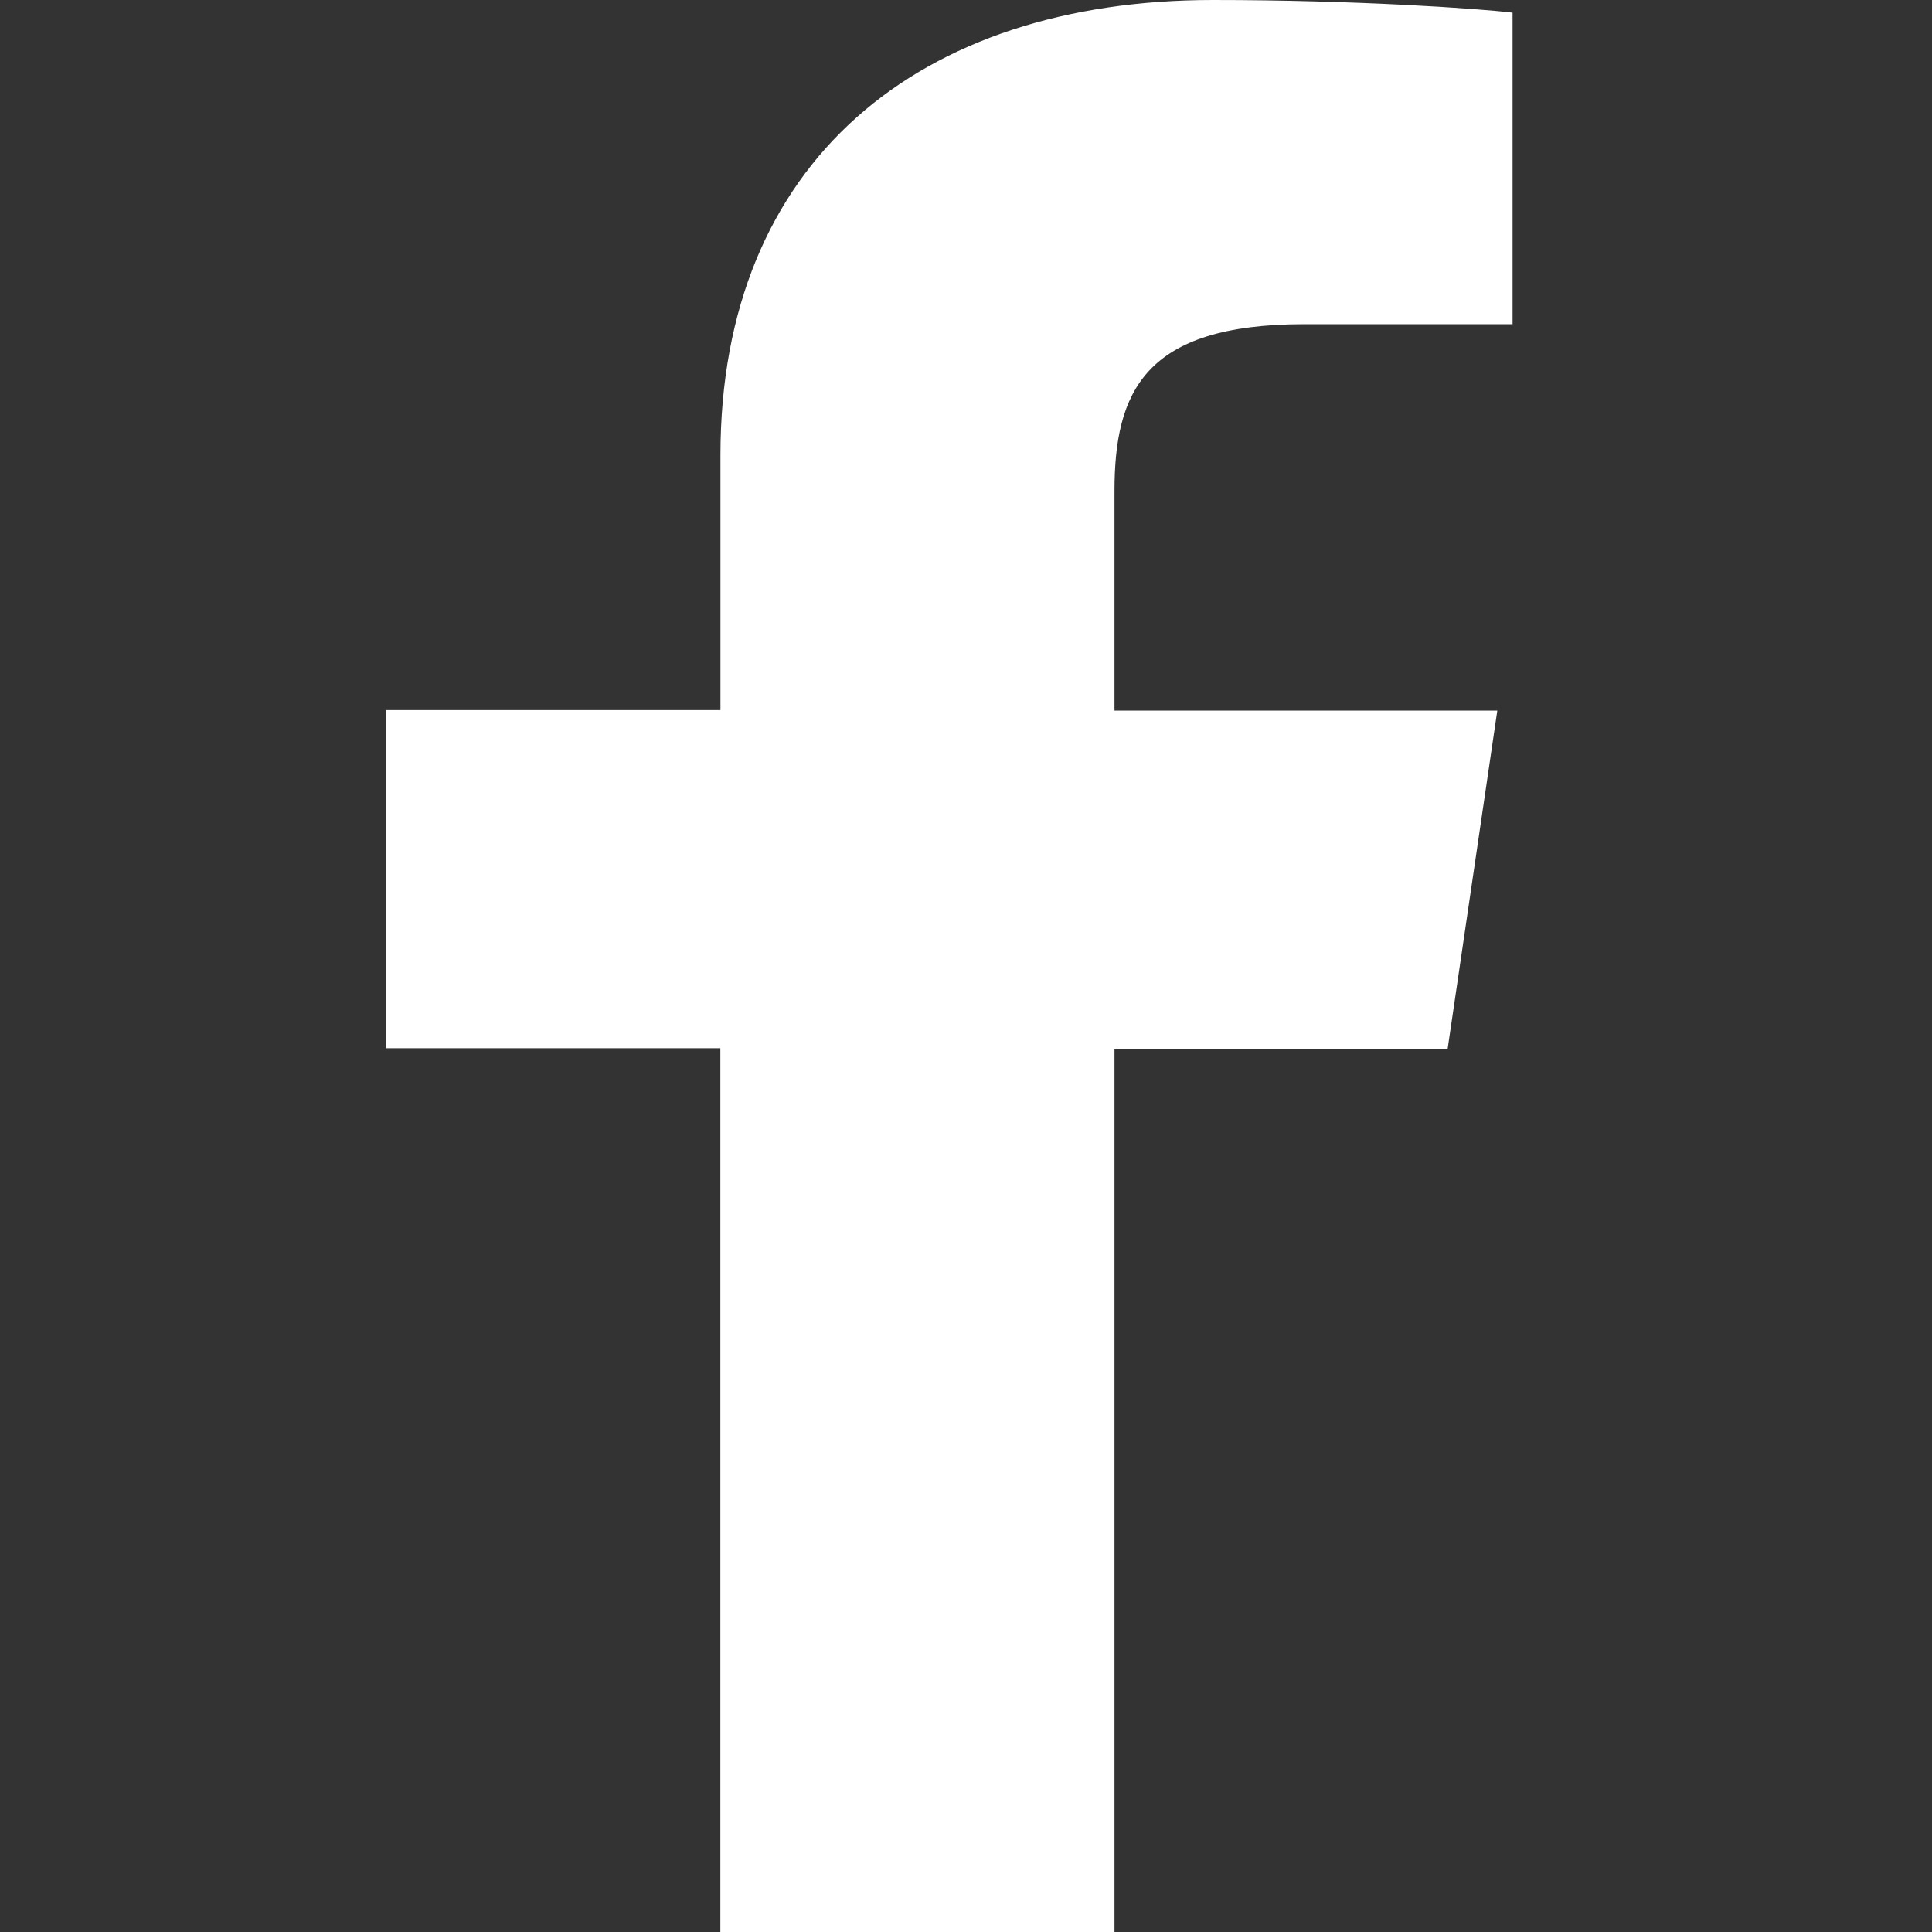 <svg xmlns="http://www.w3.org/2000/svg" xmlns:xlink="http://www.w3.org/1999/xlink" width="20" height="20" viewBox="0 0 20 20">
  <rect x="0" y="0" width="20" height="20" fill="#333333" stroke="none"/>
  <defs>
    <clipPath id="clip-facebook">
      <rect width="20" height="20"/>
    </clipPath>
  </defs>
  <g id="facebook" clip-path="url(#clip-facebook)">
    <rect width="20" height="20" fill="rgba(255,255,255,0)"/>
    <path id="Facebook-Icon" d="M15.448,26.659V17.51H11.991v-3.5h3.458V11.37c0-3.041,2.058-4.711,5.1-4.711,1.459,0,2.738.087,3.1.131v3.225H21.493c-1.656,0-1.965.7-1.965,1.73v2.27h3.963l-.514,3.5H19.528v9.149h-4.08Z" transform="translate(-7.991 -6.659)" fill="#fff"/>
  </g>
</svg>
